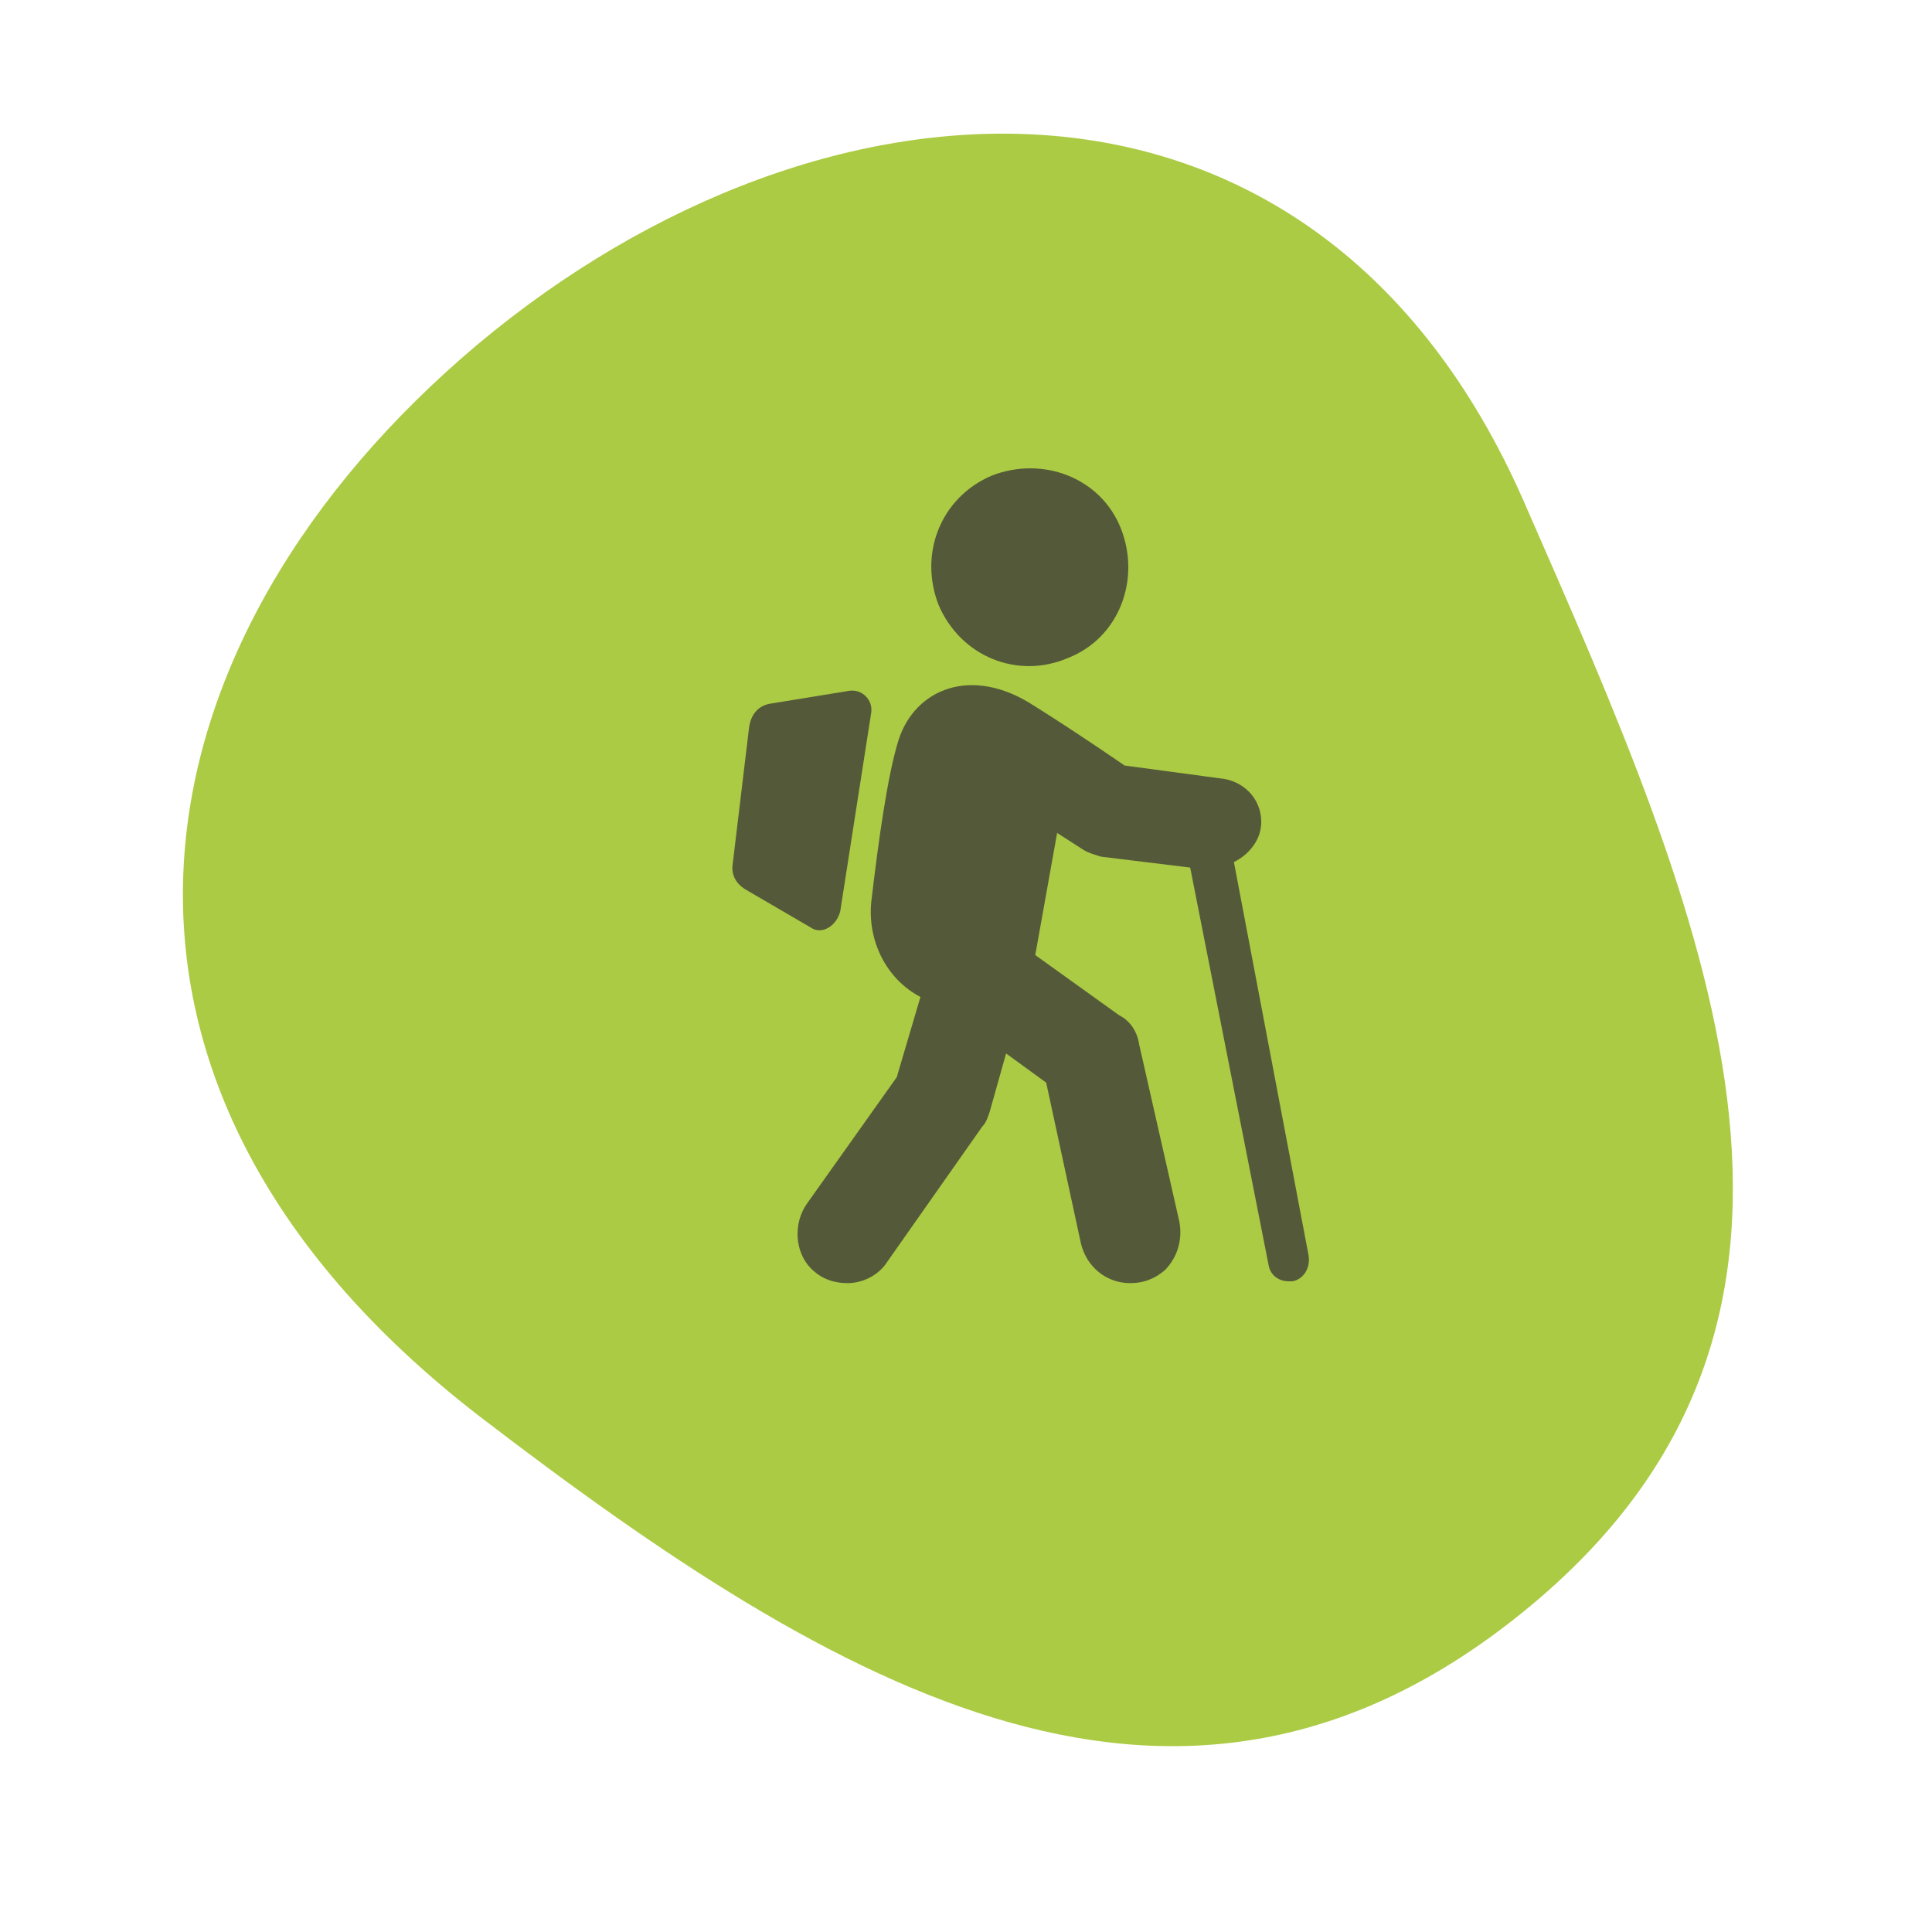 <?xml version="1.0" encoding="UTF-8"?>
<svg xmlns="http://www.w3.org/2000/svg" width="106" height="106" viewBox="0 0 106 106" fill="none">
  <path d="M26.2 18.9C45.3 2.9 72.2 1.5 83.6 27.5C93.6 50.3 103.2 72 84.1 88C65 104 46 92.8 26.3 77.7C2.2 59.1 7.2 34.9 26.2 18.9Z" fill="#ACCB44"></path>
  <path d="M58.6 36.1C61.4 35 62.6 31.8 61.5 29C60.4 26.2 57.2 25 54.4 26.1C51.6 27.3 50.4 30.4 51.5 33.2C52.7 36 55.8 37.3 58.6 36.1Z" fill="#545A39"></path>
  <path d="M67.7 47.3C68.5 46.9 69.2 46.1 69.2 45.1C69.2 43.8 68.2 42.8 66.9 42.7L61.7 42C61.7 42 59.1 40.2 56.7 38.7C53.3 36.5 50.2 37.8 49.3 40.6C48.7 42.5 48.2 46.1 47.8 49.5C47.6 51.6 48.6 53.7 50.5 54.7L49.2 59.1L44.3 66C43.5 67.1 43.6 68.7 44.5 69.6C45.1 70.2 45.8 70.4 46.5 70.4C47.3 70.4 48.2 70 48.7 69.2L53.9 61.8C54.1 61.6 54.2 61.3 54.3 61L55.2 57.8L57.4 59.4L59.3 68.2C59.6 69.5 60.7 70.4 62 70.4C62.7 70.4 63.3 70.2 63.9 69.7C64.6 69 64.9 68 64.7 67L62.5 57.3C62.4 56.6 62 56 61.4 55.7L56.8 52.4L58 45.7L59.4 46.6C59.7 46.8 60.1 46.9 60.4 47L65.3 47.6L69.6 69.4C69.7 70 70.2 70.3 70.7 70.3C70.8 70.3 70.8 70.3 70.9 70.3C71.5 70.2 71.9 69.6 71.8 68.9L67.7 47.3Z" fill="#545A39"></path>
  <path d="M46.1 50L47.8 39.1C47.9 38.4 47.3 37.8 46.6 37.9L42.3 38.6C41.6 38.7 41.2 39.2 41.1 39.9L40.2 47.4C40.1 48 40.4 48.5 40.9 48.8L44.5 50.9C45.1 51.3 45.9 50.8 46.1 50Z" fill="#545A39"></path>
</svg>
